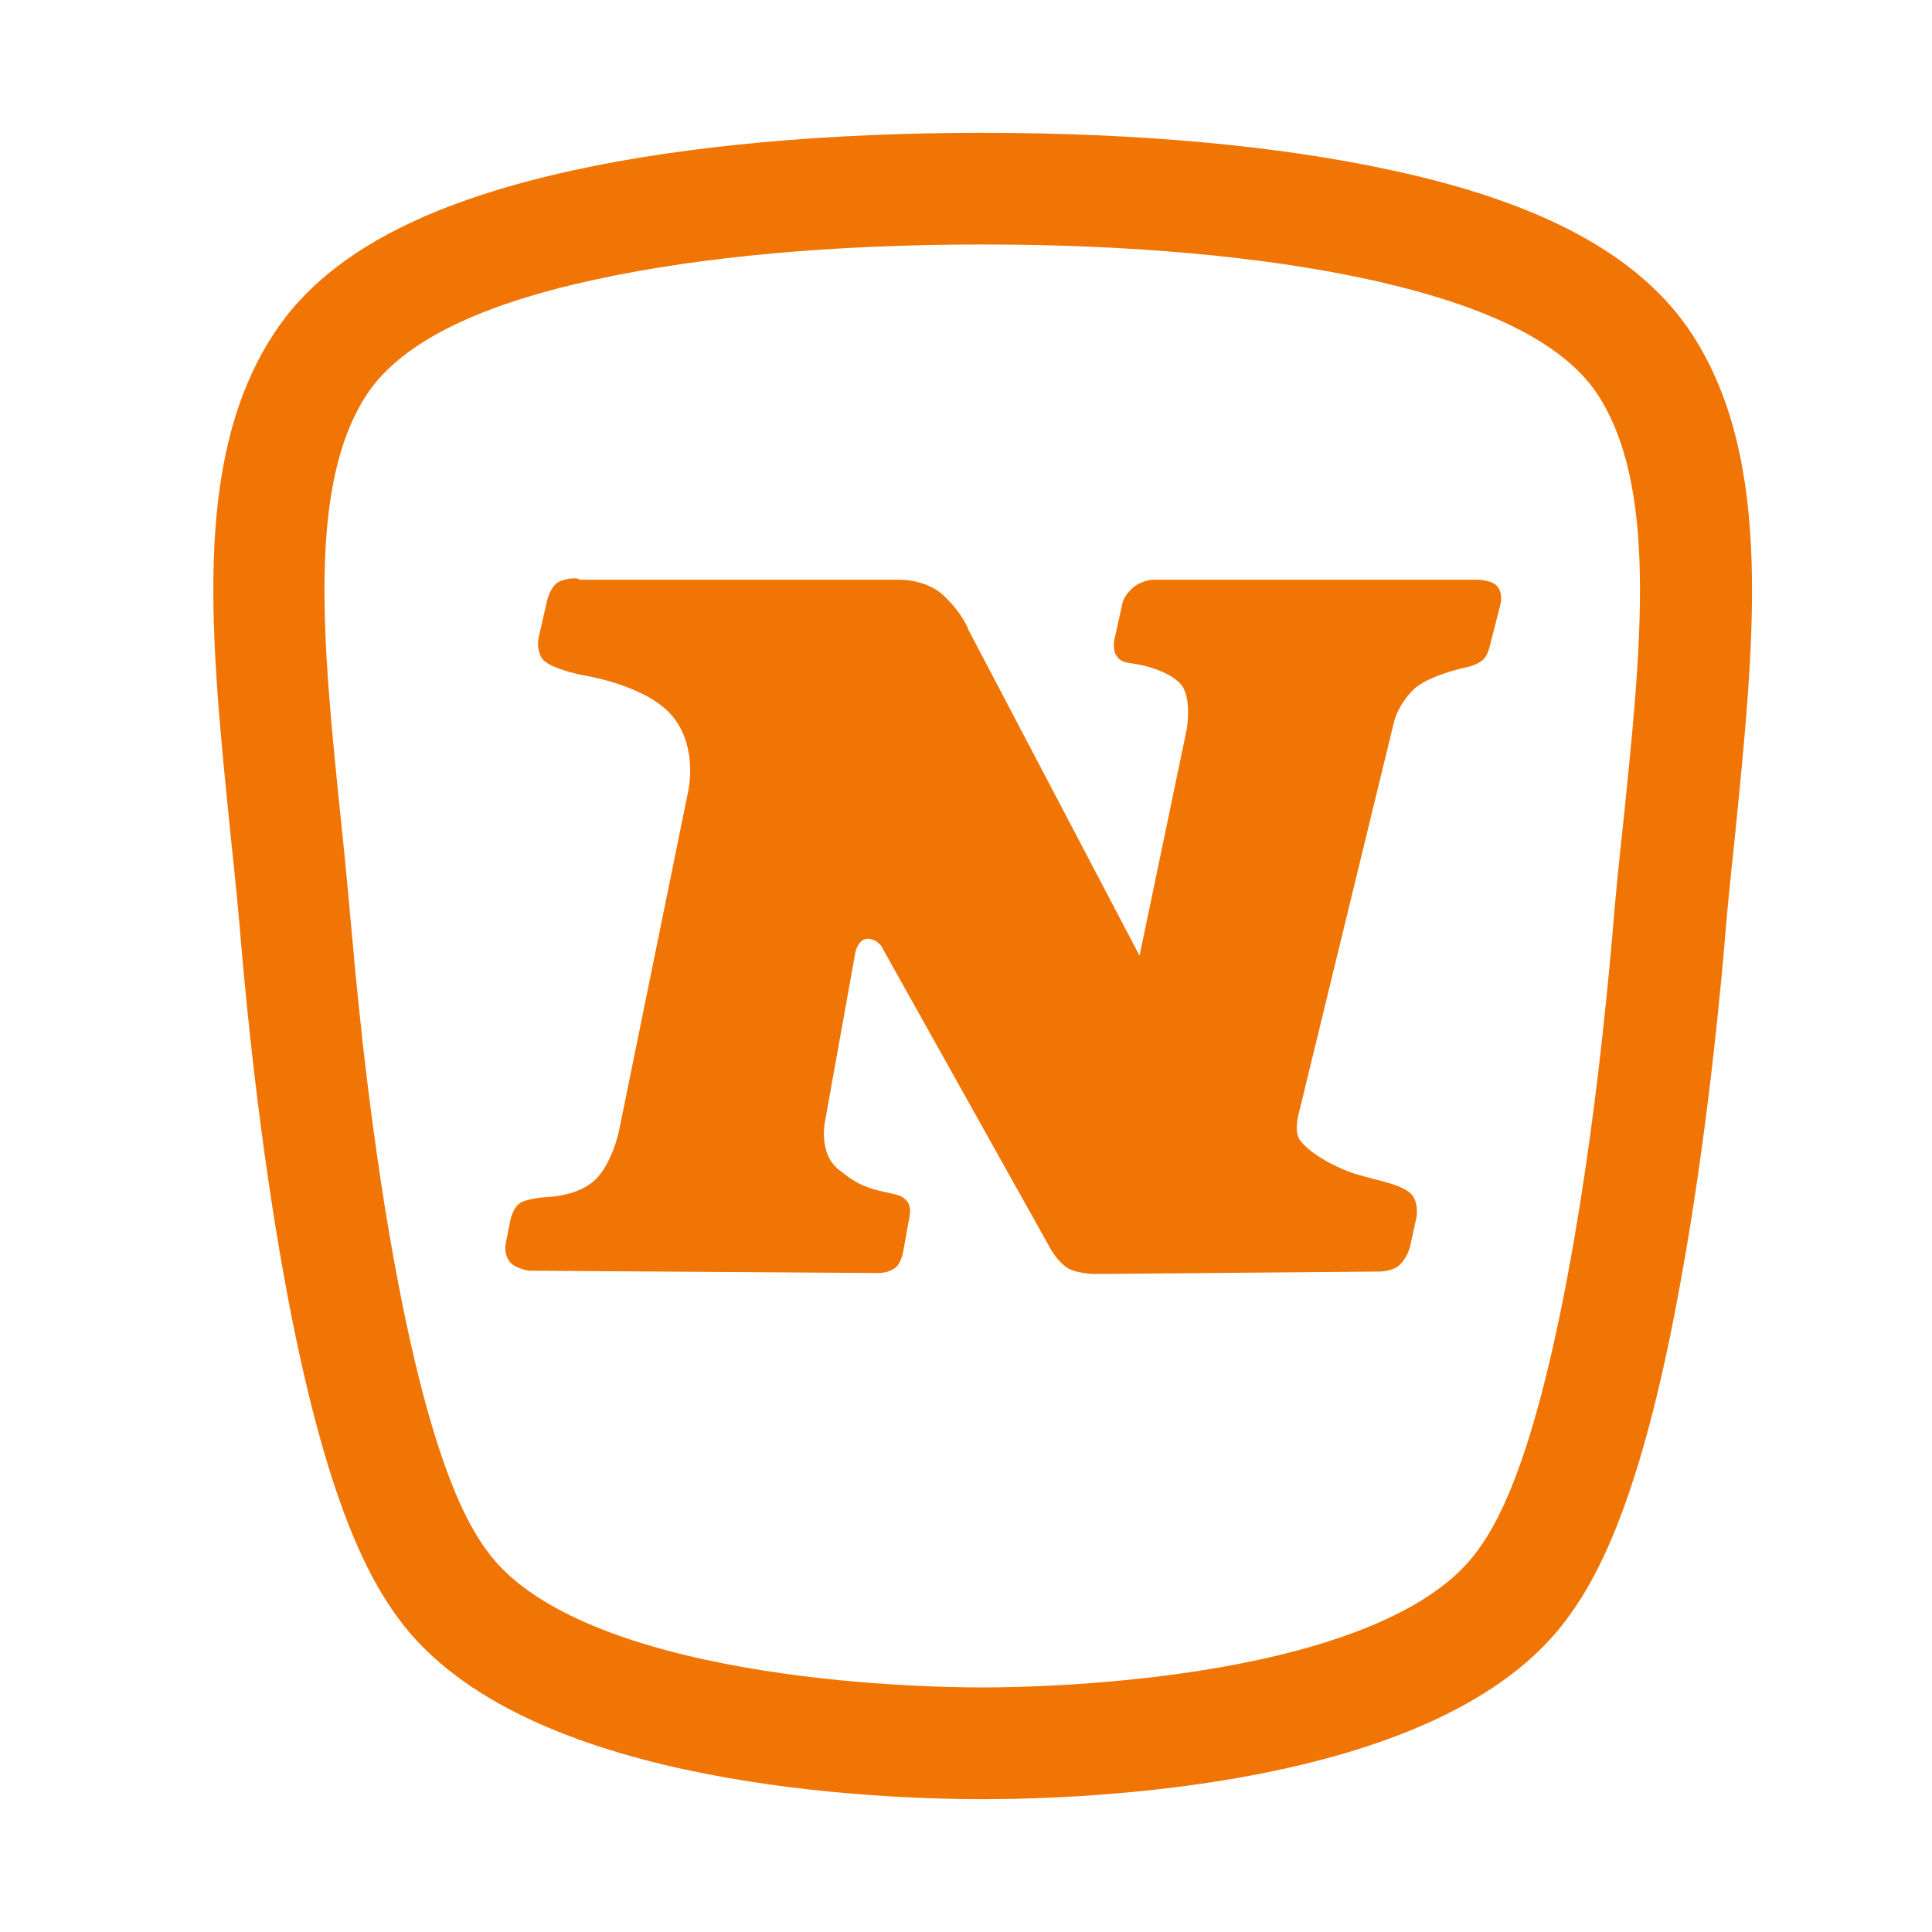 <svg width="24" height="24" viewBox="0 0 24 24" fill="none" xmlns="http://www.w3.org/2000/svg">
<path d="M20.731 4.35C20.158 3.465 19.013 2.843 17.216 2.458C15.836 2.157 14.106 2 12.202 2C10.304 2 8.567 2.157 7.194 2.458C5.403 2.85 4.252 3.465 3.686 4.35C2.745 5.803 2.968 7.919 3.216 10.372C3.264 10.824 3.312 11.288 3.348 11.74C3.426 12.644 3.607 14.428 3.938 16.147C4.421 18.648 4.939 19.528 5.289 19.974C6.778 21.855 10.961 22 12.209 22C13.456 22 17.64 21.855 19.129 19.974C19.478 19.529 20.003 18.655 20.479 16.147C20.81 14.423 20.991 12.645 21.07 11.74C21.105 11.288 21.154 10.824 21.202 10.372C21.448 7.919 21.665 5.797 20.731 4.35ZM20.508 10.3C20.459 10.752 20.411 11.222 20.375 11.68C20.297 12.572 20.122 14.325 19.797 16.02C19.345 18.377 18.886 19.16 18.578 19.546C17.252 21.227 13.033 21.312 12.201 21.312C11.37 21.312 7.15 21.227 5.824 19.546C5.517 19.16 5.059 18.37 4.606 16.02C4.28 14.327 4.106 12.578 4.027 11.68C3.985 11.222 3.943 10.752 3.895 10.3C3.654 7.973 3.45 5.966 4.257 4.719C4.727 3.996 5.733 3.471 7.338 3.127C8.67 2.838 10.351 2.687 12.201 2.687C14.051 2.687 15.734 2.837 17.065 3.127C18.668 3.476 19.675 3.995 20.146 4.719C20.954 5.972 20.749 7.979 20.508 10.3Z" fill="#F07504" stroke="#F07504" stroke-width="0.7"/>
<path d="M6.796 7.461C6.796 7.461 6.838 7.286 6.934 7.232C7.031 7.178 7.199 7.172 7.194 7.202H11.154C11.154 7.202 11.509 7.184 11.738 7.413C11.973 7.642 12.033 7.829 12.033 7.829L14.156 11.872L14.74 9.069C14.74 9.069 14.818 8.648 14.655 8.485C14.492 8.322 14.179 8.262 14.179 8.262L14.011 8.232C14.011 8.232 13.903 8.227 13.854 8.118C13.818 8.034 13.848 7.925 13.848 7.925L13.944 7.491C13.944 7.491 13.962 7.395 14.076 7.299C14.204 7.196 14.336 7.202 14.336 7.202H18.345C18.345 7.202 18.531 7.202 18.597 7.281C18.676 7.372 18.64 7.504 18.64 7.504L18.508 8.022C18.508 8.022 18.483 8.137 18.429 8.191C18.351 8.263 18.224 8.287 18.224 8.287C18.224 8.287 17.73 8.389 17.549 8.576C17.35 8.781 17.314 8.98 17.314 8.98L16.144 13.79C16.144 13.79 16.066 14.037 16.144 14.157C16.26 14.325 16.591 14.506 16.844 14.585C17.187 14.687 17.488 14.723 17.567 14.886C17.633 15.025 17.585 15.17 17.585 15.17L17.518 15.477C17.518 15.477 17.487 15.628 17.373 15.725C17.277 15.803 17.102 15.796 17.102 15.796L13.594 15.826C13.594 15.826 13.347 15.821 13.238 15.736C13.129 15.652 13.057 15.525 13.057 15.525L10.978 11.807C10.978 11.807 10.929 11.668 10.779 11.662C10.677 11.655 10.629 11.812 10.629 11.812L10.249 13.928C10.249 13.928 10.164 14.319 10.412 14.524C10.611 14.686 10.731 14.747 10.937 14.795C11.136 14.844 11.196 14.838 11.268 14.922C11.327 14.994 11.298 15.115 11.298 15.115L11.226 15.513C11.226 15.513 11.208 15.664 11.136 15.736C11.063 15.808 10.93 15.814 10.93 15.814L6.572 15.785C6.572 15.785 6.386 15.761 6.32 15.658C6.254 15.555 6.284 15.441 6.284 15.441L6.338 15.164C6.338 15.164 6.373 14.977 6.488 14.929C6.62 14.875 6.825 14.868 6.825 14.868C6.825 14.868 7.176 14.856 7.386 14.663C7.603 14.464 7.688 14.055 7.688 14.055L8.549 9.829C8.549 9.829 8.676 9.292 8.357 8.901C8.037 8.509 7.248 8.389 7.248 8.389C7.248 8.389 6.795 8.304 6.723 8.165C6.657 8.027 6.693 7.912 6.693 7.912L6.796 7.461Z" fill="#F07504"/>
</svg>
